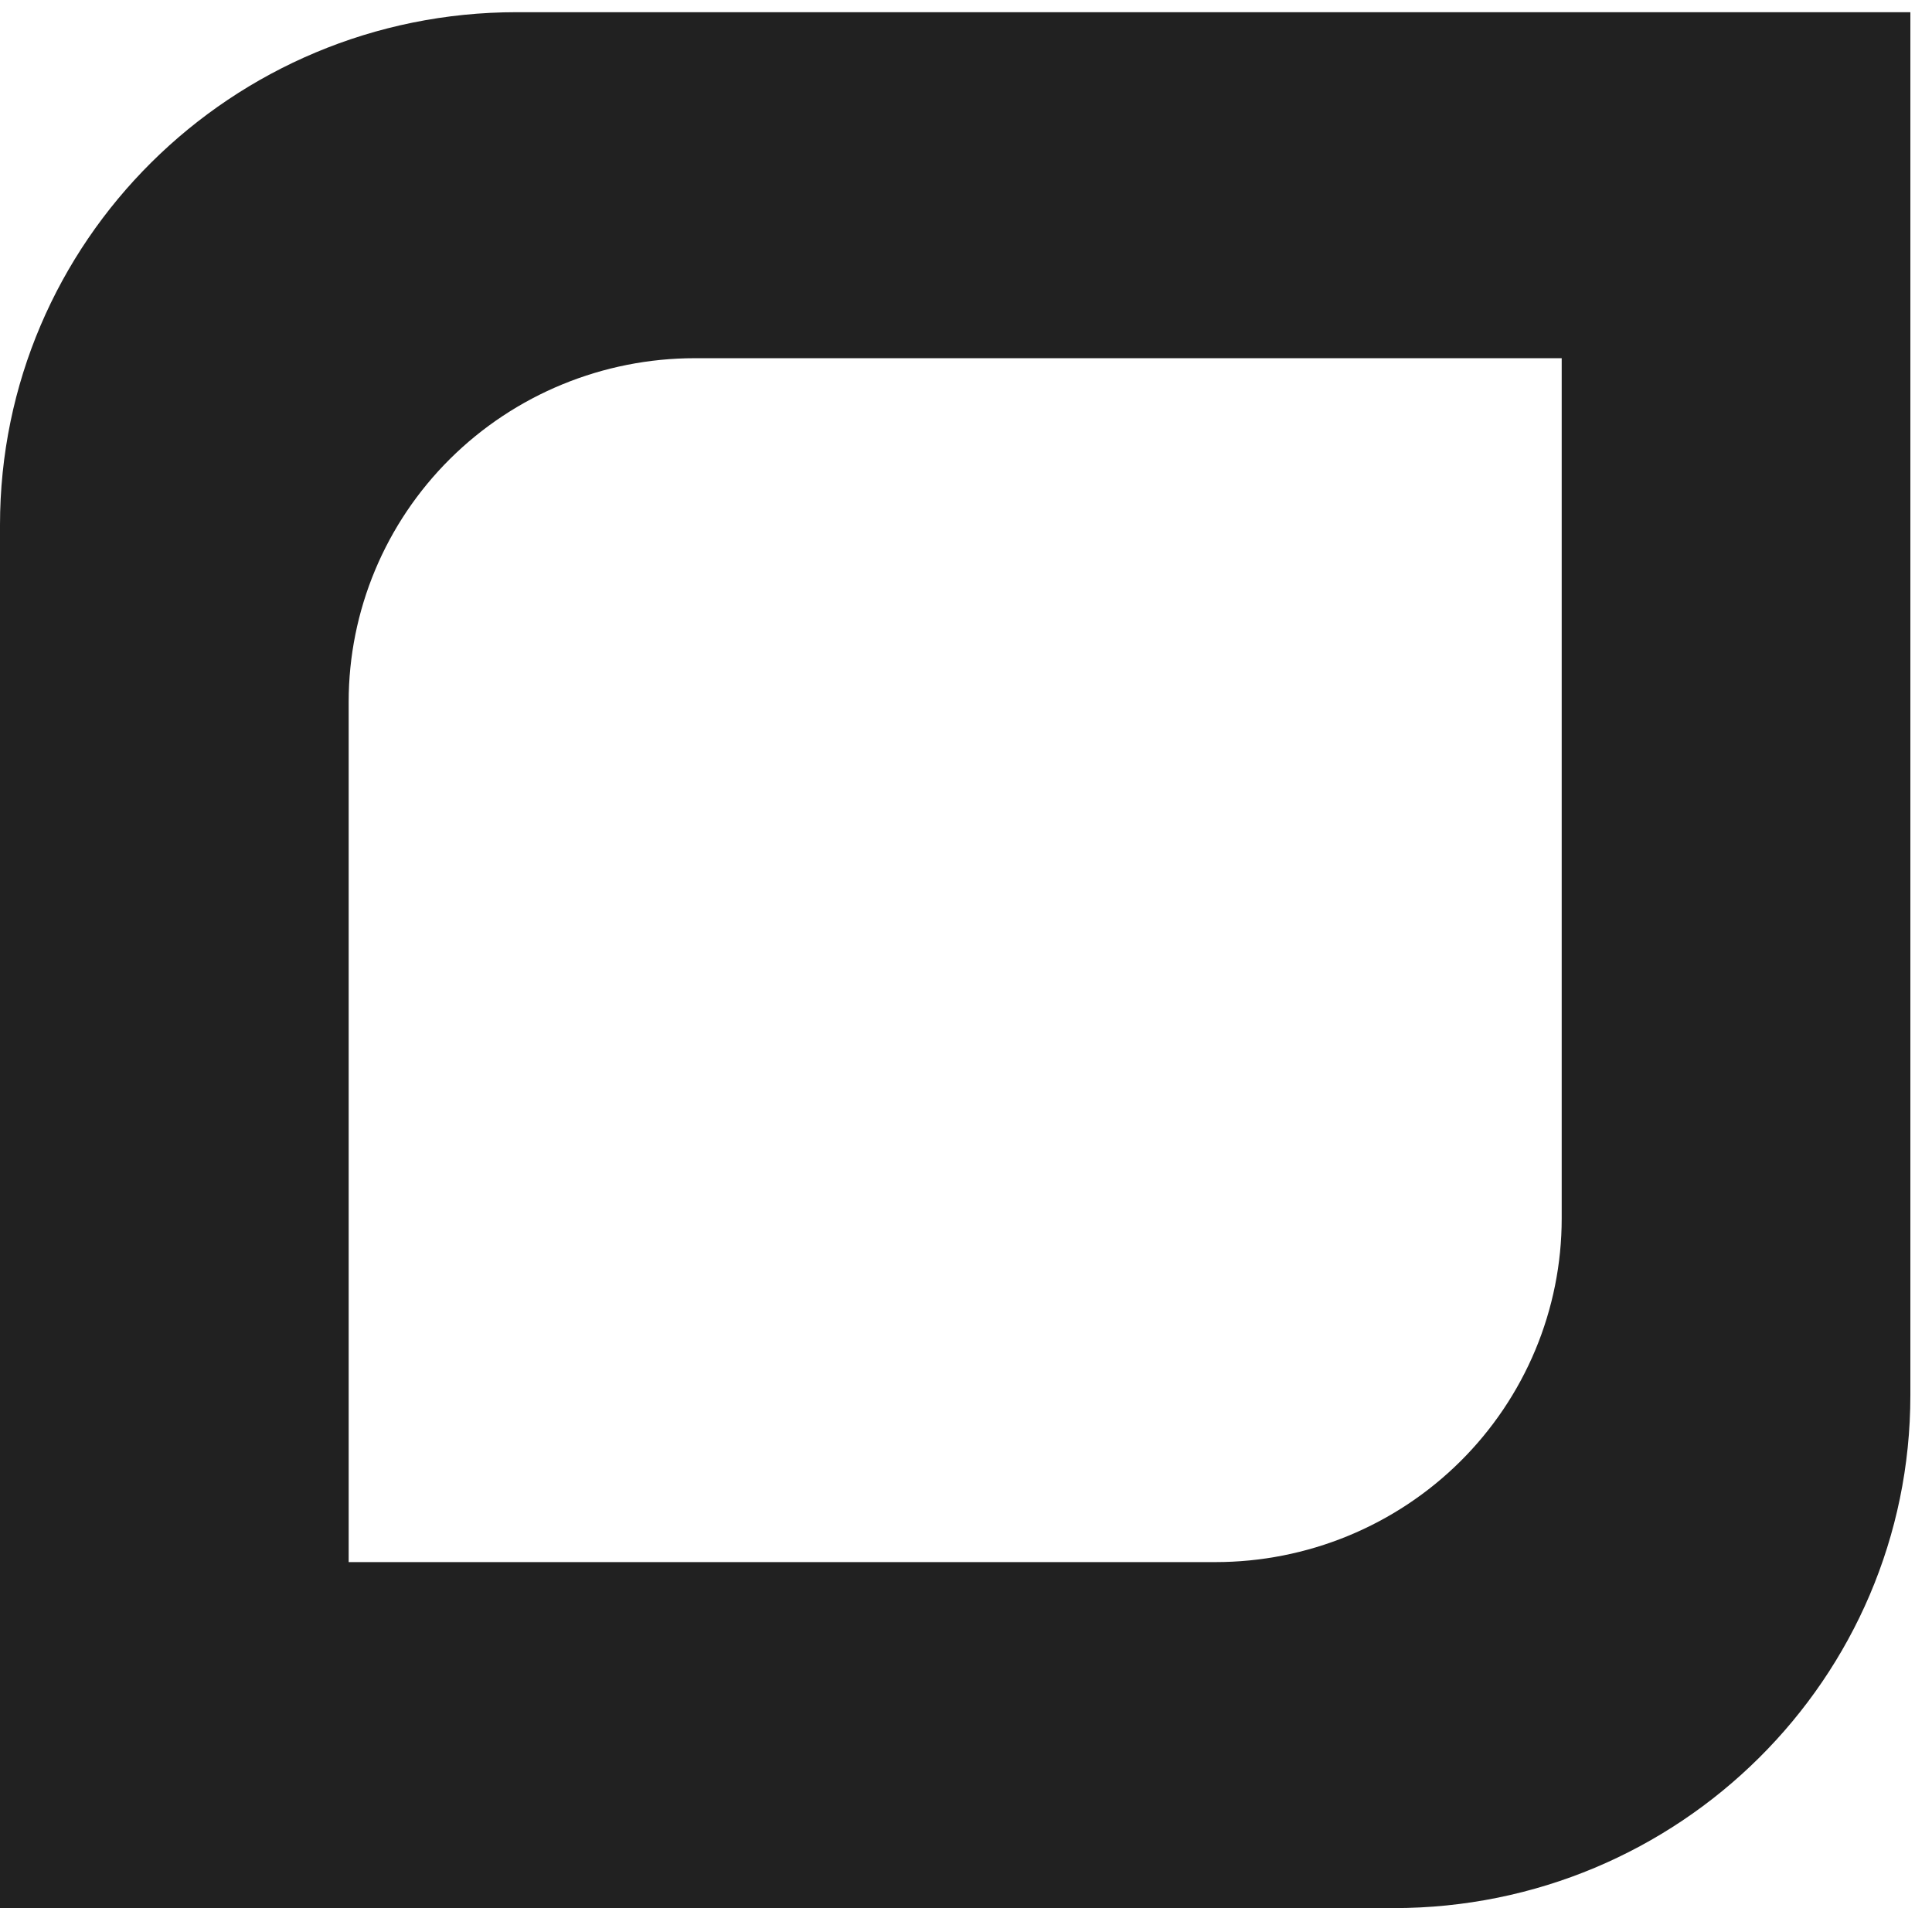 <svg width="81" height="80" viewBox="0 0 81 80" fill="none" xmlns="http://www.w3.org/2000/svg">
<path d="M21.666 0.511C9.7 0.511 0 10.138 0 22.013V80H58.427C70.392 80 80.093 70.373 80.093 58.498V0.511H21.666ZM65.475 51.086C65.475 52.978 65.099 54.851 64.37 56.599C63.64 58.347 62.571 59.935 61.223 61.273C59.875 62.611 58.275 63.672 56.514 64.396C54.753 65.12 52.865 65.493 50.959 65.493H14.618V29.425C14.618 25.604 16.147 21.94 18.869 19.238C21.592 16.536 25.284 15.018 29.134 15.018H65.475V51.086Z" fill="#212121"/>
</svg>
